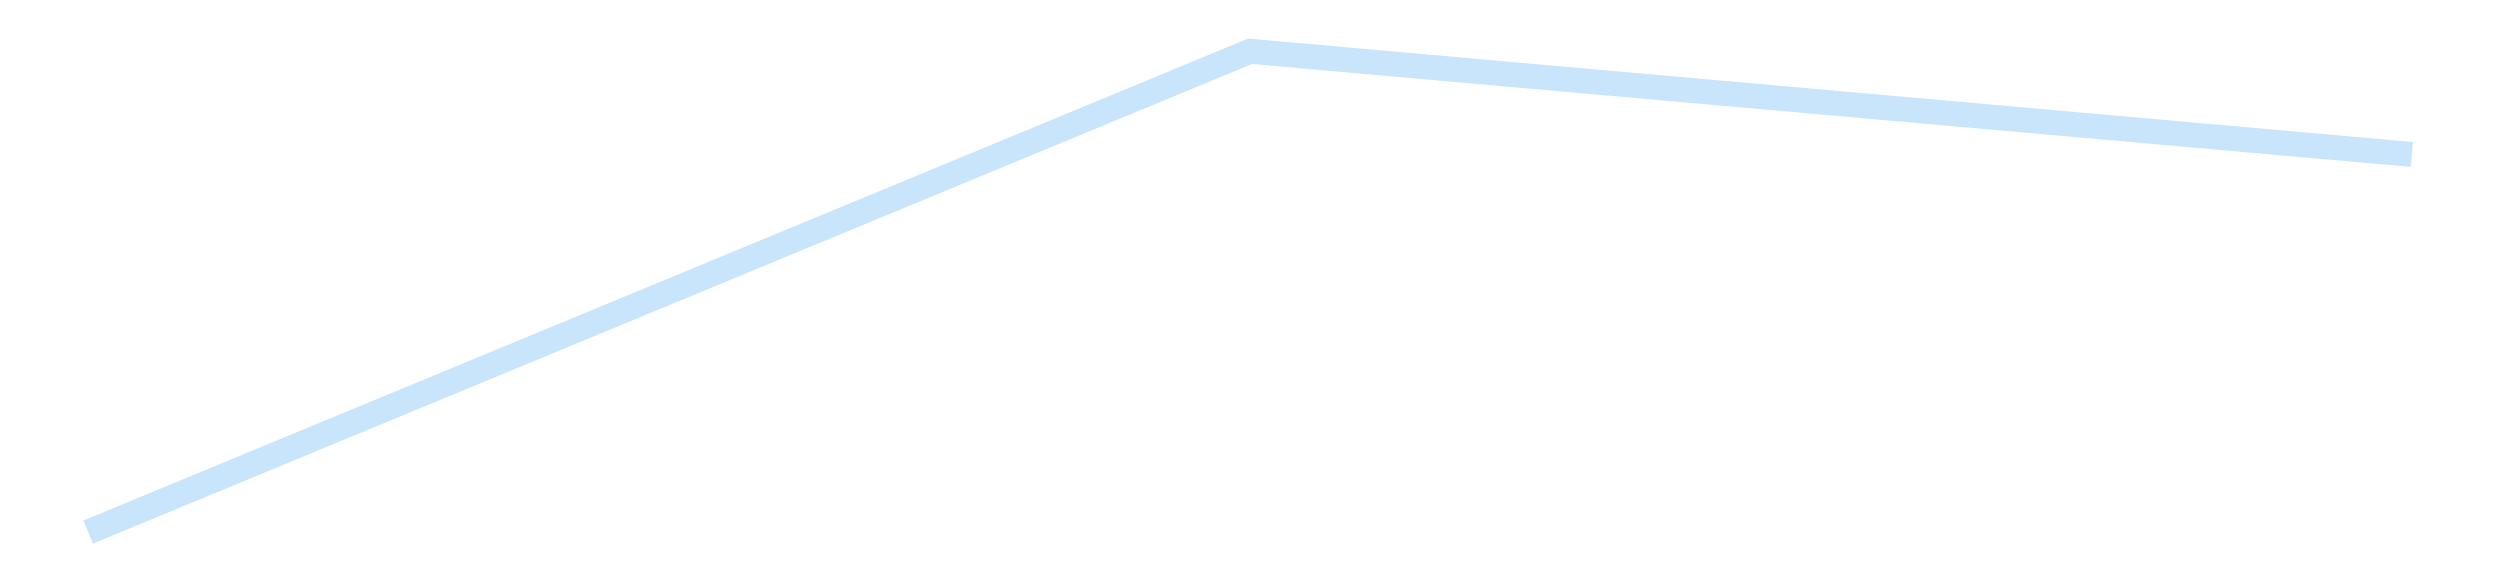 <?xml version='1.0' encoding='utf-8'?>
<svg xmlns="http://www.w3.org/2000/svg" xmlns:xlink="http://www.w3.org/1999/xlink" id="chart-619b7096-bbf0-4242-8bdc-795798730644" class="pygal-chart pygal-sparkline" viewBox="0 0 300 70" width="300" height="70"><!--Generated with pygal 3.0.4 (lxml) ©Kozea 2012-2016 on 2025-08-24--><!--http://pygal.org--><!--http://github.com/Kozea/pygal--><defs><style type="text/css">#chart-619b7096-bbf0-4242-8bdc-795798730644{-webkit-user-select:none;-webkit-font-smoothing:antialiased;font-family:Consolas,"Liberation Mono",Menlo,Courier,monospace}#chart-619b7096-bbf0-4242-8bdc-795798730644 .title{font-family:Consolas,"Liberation Mono",Menlo,Courier,monospace;font-size:16px}#chart-619b7096-bbf0-4242-8bdc-795798730644 .legends .legend text{font-family:Consolas,"Liberation Mono",Menlo,Courier,monospace;font-size:14px}#chart-619b7096-bbf0-4242-8bdc-795798730644 .axis text{font-family:Consolas,"Liberation Mono",Menlo,Courier,monospace;font-size:10px}#chart-619b7096-bbf0-4242-8bdc-795798730644 .axis text.major{font-family:Consolas,"Liberation Mono",Menlo,Courier,monospace;font-size:10px}#chart-619b7096-bbf0-4242-8bdc-795798730644 .text-overlay text.value{font-family:Consolas,"Liberation Mono",Menlo,Courier,monospace;font-size:16px}#chart-619b7096-bbf0-4242-8bdc-795798730644 .text-overlay text.label{font-family:Consolas,"Liberation Mono",Menlo,Courier,monospace;font-size:10px}#chart-619b7096-bbf0-4242-8bdc-795798730644 .tooltip{font-family:Consolas,"Liberation Mono",Menlo,Courier,monospace;font-size:14px}#chart-619b7096-bbf0-4242-8bdc-795798730644 text.no_data{font-family:Consolas,"Liberation Mono",Menlo,Courier,monospace;font-size:64px}
#chart-619b7096-bbf0-4242-8bdc-795798730644{background-color:transparent}#chart-619b7096-bbf0-4242-8bdc-795798730644 path,#chart-619b7096-bbf0-4242-8bdc-795798730644 line,#chart-619b7096-bbf0-4242-8bdc-795798730644 rect,#chart-619b7096-bbf0-4242-8bdc-795798730644 circle{-webkit-transition:150ms;-moz-transition:150ms;transition:150ms}#chart-619b7096-bbf0-4242-8bdc-795798730644 .graph &gt; .background{fill:transparent}#chart-619b7096-bbf0-4242-8bdc-795798730644 .plot &gt; .background{fill:transparent}#chart-619b7096-bbf0-4242-8bdc-795798730644 .graph{fill:rgba(0,0,0,.87)}#chart-619b7096-bbf0-4242-8bdc-795798730644 text.no_data{fill:rgba(0,0,0,1)}#chart-619b7096-bbf0-4242-8bdc-795798730644 .title{fill:rgba(0,0,0,1)}#chart-619b7096-bbf0-4242-8bdc-795798730644 .legends .legend text{fill:rgba(0,0,0,.87)}#chart-619b7096-bbf0-4242-8bdc-795798730644 .legends .legend:hover text{fill:rgba(0,0,0,1)}#chart-619b7096-bbf0-4242-8bdc-795798730644 .axis .line{stroke:rgba(0,0,0,1)}#chart-619b7096-bbf0-4242-8bdc-795798730644 .axis .guide.line{stroke:rgba(0,0,0,.54)}#chart-619b7096-bbf0-4242-8bdc-795798730644 .axis .major.line{stroke:rgba(0,0,0,.87)}#chart-619b7096-bbf0-4242-8bdc-795798730644 .axis text.major{fill:rgba(0,0,0,1)}#chart-619b7096-bbf0-4242-8bdc-795798730644 .axis.y .guides:hover .guide.line,#chart-619b7096-bbf0-4242-8bdc-795798730644 .line-graph .axis.x .guides:hover .guide.line,#chart-619b7096-bbf0-4242-8bdc-795798730644 .stackedline-graph .axis.x .guides:hover .guide.line,#chart-619b7096-bbf0-4242-8bdc-795798730644 .xy-graph .axis.x .guides:hover .guide.line{stroke:rgba(0,0,0,1)}#chart-619b7096-bbf0-4242-8bdc-795798730644 .axis .guides:hover text{fill:rgba(0,0,0,1)}#chart-619b7096-bbf0-4242-8bdc-795798730644 .reactive{fill-opacity:.7;stroke-opacity:.8;stroke-width:3}#chart-619b7096-bbf0-4242-8bdc-795798730644 .ci{stroke:rgba(0,0,0,.87)}#chart-619b7096-bbf0-4242-8bdc-795798730644 .reactive.active,#chart-619b7096-bbf0-4242-8bdc-795798730644 .active .reactive{fill-opacity:.8;stroke-opacity:.9;stroke-width:4}#chart-619b7096-bbf0-4242-8bdc-795798730644 .ci .reactive.active{stroke-width:1.5}#chart-619b7096-bbf0-4242-8bdc-795798730644 .series text{fill:rgba(0,0,0,1)}#chart-619b7096-bbf0-4242-8bdc-795798730644 .tooltip rect{fill:transparent;stroke:rgba(0,0,0,1);-webkit-transition:opacity 150ms;-moz-transition:opacity 150ms;transition:opacity 150ms}#chart-619b7096-bbf0-4242-8bdc-795798730644 .tooltip .label{fill:rgba(0,0,0,.87)}#chart-619b7096-bbf0-4242-8bdc-795798730644 .tooltip .label{fill:rgba(0,0,0,.87)}#chart-619b7096-bbf0-4242-8bdc-795798730644 .tooltip .legend{font-size:.8em;fill:rgba(0,0,0,.54)}#chart-619b7096-bbf0-4242-8bdc-795798730644 .tooltip .x_label{font-size:.6em;fill:rgba(0,0,0,1)}#chart-619b7096-bbf0-4242-8bdc-795798730644 .tooltip .xlink{font-size:.5em;text-decoration:underline}#chart-619b7096-bbf0-4242-8bdc-795798730644 .tooltip .value{font-size:1.5em}#chart-619b7096-bbf0-4242-8bdc-795798730644 .bound{font-size:.5em}#chart-619b7096-bbf0-4242-8bdc-795798730644 .max-value{font-size:.75em;fill:rgba(0,0,0,.54)}#chart-619b7096-bbf0-4242-8bdc-795798730644 .map-element{fill:transparent;stroke:rgba(0,0,0,.54) !important}#chart-619b7096-bbf0-4242-8bdc-795798730644 .map-element .reactive{fill-opacity:inherit;stroke-opacity:inherit}#chart-619b7096-bbf0-4242-8bdc-795798730644 .color-0,#chart-619b7096-bbf0-4242-8bdc-795798730644 .color-0 a:visited{stroke:#bbdefb;fill:#bbdefb}#chart-619b7096-bbf0-4242-8bdc-795798730644 .text-overlay .color-0 text{fill:black}
#chart-619b7096-bbf0-4242-8bdc-795798730644 text.no_data{text-anchor:middle}#chart-619b7096-bbf0-4242-8bdc-795798730644 .guide.line{fill:none}#chart-619b7096-bbf0-4242-8bdc-795798730644 .centered{text-anchor:middle}#chart-619b7096-bbf0-4242-8bdc-795798730644 .title{text-anchor:middle}#chart-619b7096-bbf0-4242-8bdc-795798730644 .legends .legend text{fill-opacity:1}#chart-619b7096-bbf0-4242-8bdc-795798730644 .axis.x text{text-anchor:middle}#chart-619b7096-bbf0-4242-8bdc-795798730644 .axis.x:not(.web) text[transform]{text-anchor:start}#chart-619b7096-bbf0-4242-8bdc-795798730644 .axis.x:not(.web) text[transform].backwards{text-anchor:end}#chart-619b7096-bbf0-4242-8bdc-795798730644 .axis.y text{text-anchor:end}#chart-619b7096-bbf0-4242-8bdc-795798730644 .axis.y text[transform].backwards{text-anchor:start}#chart-619b7096-bbf0-4242-8bdc-795798730644 .axis.y2 text{text-anchor:start}#chart-619b7096-bbf0-4242-8bdc-795798730644 .axis.y2 text[transform].backwards{text-anchor:end}#chart-619b7096-bbf0-4242-8bdc-795798730644 .axis .guide.line{stroke-dasharray:4,4;stroke:black}#chart-619b7096-bbf0-4242-8bdc-795798730644 .axis .major.guide.line{stroke-dasharray:6,6;stroke:black}#chart-619b7096-bbf0-4242-8bdc-795798730644 .horizontal .axis.y .guide.line,#chart-619b7096-bbf0-4242-8bdc-795798730644 .horizontal .axis.y2 .guide.line,#chart-619b7096-bbf0-4242-8bdc-795798730644 .vertical .axis.x .guide.line{opacity:0}#chart-619b7096-bbf0-4242-8bdc-795798730644 .horizontal .axis.always_show .guide.line,#chart-619b7096-bbf0-4242-8bdc-795798730644 .vertical .axis.always_show .guide.line{opacity:1 !important}#chart-619b7096-bbf0-4242-8bdc-795798730644 .axis.y .guides:hover .guide.line,#chart-619b7096-bbf0-4242-8bdc-795798730644 .axis.y2 .guides:hover .guide.line,#chart-619b7096-bbf0-4242-8bdc-795798730644 .axis.x .guides:hover .guide.line{opacity:1}#chart-619b7096-bbf0-4242-8bdc-795798730644 .axis .guides:hover text{opacity:1}#chart-619b7096-bbf0-4242-8bdc-795798730644 .nofill{fill:none}#chart-619b7096-bbf0-4242-8bdc-795798730644 .subtle-fill{fill-opacity:.2}#chart-619b7096-bbf0-4242-8bdc-795798730644 .dot{stroke-width:1px;fill-opacity:1;stroke-opacity:1}#chart-619b7096-bbf0-4242-8bdc-795798730644 .dot.active{stroke-width:5px}#chart-619b7096-bbf0-4242-8bdc-795798730644 .dot.negative{fill:transparent}#chart-619b7096-bbf0-4242-8bdc-795798730644 text,#chart-619b7096-bbf0-4242-8bdc-795798730644 tspan{stroke:none !important}#chart-619b7096-bbf0-4242-8bdc-795798730644 .series text.active{opacity:1}#chart-619b7096-bbf0-4242-8bdc-795798730644 .tooltip rect{fill-opacity:.95;stroke-width:.5}#chart-619b7096-bbf0-4242-8bdc-795798730644 .tooltip text{fill-opacity:1}#chart-619b7096-bbf0-4242-8bdc-795798730644 .showable{visibility:hidden}#chart-619b7096-bbf0-4242-8bdc-795798730644 .showable.shown{visibility:visible}#chart-619b7096-bbf0-4242-8bdc-795798730644 .gauge-background{fill:rgba(229,229,229,1);stroke:none}#chart-619b7096-bbf0-4242-8bdc-795798730644 .bg-lines{stroke:transparent;stroke-width:2px}</style><script type="text/javascript">window.pygal = window.pygal || {};window.pygal.config = window.pygal.config || {};window.pygal.config['619b7096-bbf0-4242-8bdc-795798730644'] = {"allow_interruptions": false, "box_mode": "extremes", "classes": ["pygal-chart", "pygal-sparkline"], "css": ["file://style.css", "file://graph.css"], "defs": [], "disable_xml_declaration": false, "dots_size": 2.5, "dynamic_print_values": false, "explicit_size": true, "fill": false, "force_uri_protocol": "https", "formatter": null, "half_pie": false, "height": 70, "include_x_axis": false, "inner_radius": 0, "interpolate": null, "interpolation_parameters": {}, "interpolation_precision": 250, "inverse_y_axis": false, "js": [], "legend_at_bottom": false, "legend_at_bottom_columns": null, "legend_box_size": 12, "logarithmic": false, "margin": 5, "margin_bottom": null, "margin_left": null, "margin_right": null, "margin_top": null, "max_scale": 2, "min_scale": 1, "missing_value_fill_truncation": "x", "no_data_text": "", "no_prefix": false, "order_min": null, "pretty_print": false, "print_labels": false, "print_values": false, "print_values_position": "center", "print_zeroes": true, "range": null, "rounded_bars": null, "secondary_range": null, "show_dots": false, "show_legend": false, "show_minor_x_labels": true, "show_minor_y_labels": true, "show_only_major_dots": false, "show_x_guides": false, "show_x_labels": false, "show_y_guides": true, "show_y_labels": false, "spacing": 0, "stack_from_top": false, "strict": false, "stroke": true, "stroke_style": null, "style": {"background": "transparent", "ci_colors": [], "colors": ["#bbdefb"], "dot_opacity": "1", "font_family": "Consolas, \"Liberation Mono\", Menlo, Courier, monospace", "foreground": "rgba(0, 0, 0, .87)", "foreground_strong": "rgba(0, 0, 0, 1)", "foreground_subtle": "rgba(0, 0, 0, .54)", "guide_stroke_color": "black", "guide_stroke_dasharray": "4,4", "label_font_family": "Consolas, \"Liberation Mono\", Menlo, Courier, monospace", "label_font_size": 10, "legend_font_family": "Consolas, \"Liberation Mono\", Menlo, Courier, monospace", "legend_font_size": 14, "major_guide_stroke_color": "black", "major_guide_stroke_dasharray": "6,6", "major_label_font_family": "Consolas, \"Liberation Mono\", Menlo, Courier, monospace", "major_label_font_size": 10, "no_data_font_family": "Consolas, \"Liberation Mono\", Menlo, Courier, monospace", "no_data_font_size": 64, "opacity": ".7", "opacity_hover": ".8", "plot_background": "transparent", "stroke_opacity": ".8", "stroke_opacity_hover": ".9", "stroke_width": 3, "stroke_width_hover": "4", "title_font_family": "Consolas, \"Liberation Mono\", Menlo, Courier, monospace", "title_font_size": 16, "tooltip_font_family": "Consolas, \"Liberation Mono\", Menlo, Courier, monospace", "tooltip_font_size": 14, "transition": "150ms", "value_background": "rgba(229, 229, 229, 1)", "value_colors": [], "value_font_family": "Consolas, \"Liberation Mono\", Menlo, Courier, monospace", "value_font_size": 16, "value_label_font_family": "Consolas, \"Liberation Mono\", Menlo, Courier, monospace", "value_label_font_size": 10}, "title": null, "tooltip_border_radius": 0, "tooltip_fancy_mode": true, "truncate_label": null, "truncate_legend": null, "width": 300, "x_label_rotation": 0, "x_labels": null, "x_labels_major": null, "x_labels_major_count": null, "x_labels_major_every": null, "x_title": null, "xrange": null, "y_label_rotation": 0, "y_labels": null, "y_labels_major": null, "y_labels_major_count": null, "y_labels_major_every": null, "y_title": null, "zero": 0, "legends": [""]}</script></defs><title>Pygal</title><g class="graph line-graph vertical"><rect x="0" y="0" width="300" height="70" class="background"/><g transform="translate(5, 5)" class="plot"><rect x="0" y="0" width="290" height="60" class="background"/><g class="series serie-0 color-0"><path d="M5.577 58.846 L145 1.154 284.423 13.537" class="line reactive nofill"/></g></g><g class="titles"/><g transform="translate(5, 5)" class="plot overlay"><g class="series serie-0 color-0"/></g><g transform="translate(5, 5)" class="plot text-overlay"><g class="series serie-0 color-0"/></g><g transform="translate(5, 5)" class="plot tooltip-overlay"><g transform="translate(0 0)" style="opacity: 0" class="tooltip"><rect rx="0" ry="0" width="0" height="0" class="tooltip-box"/><g class="text"/></g></g></g></svg>